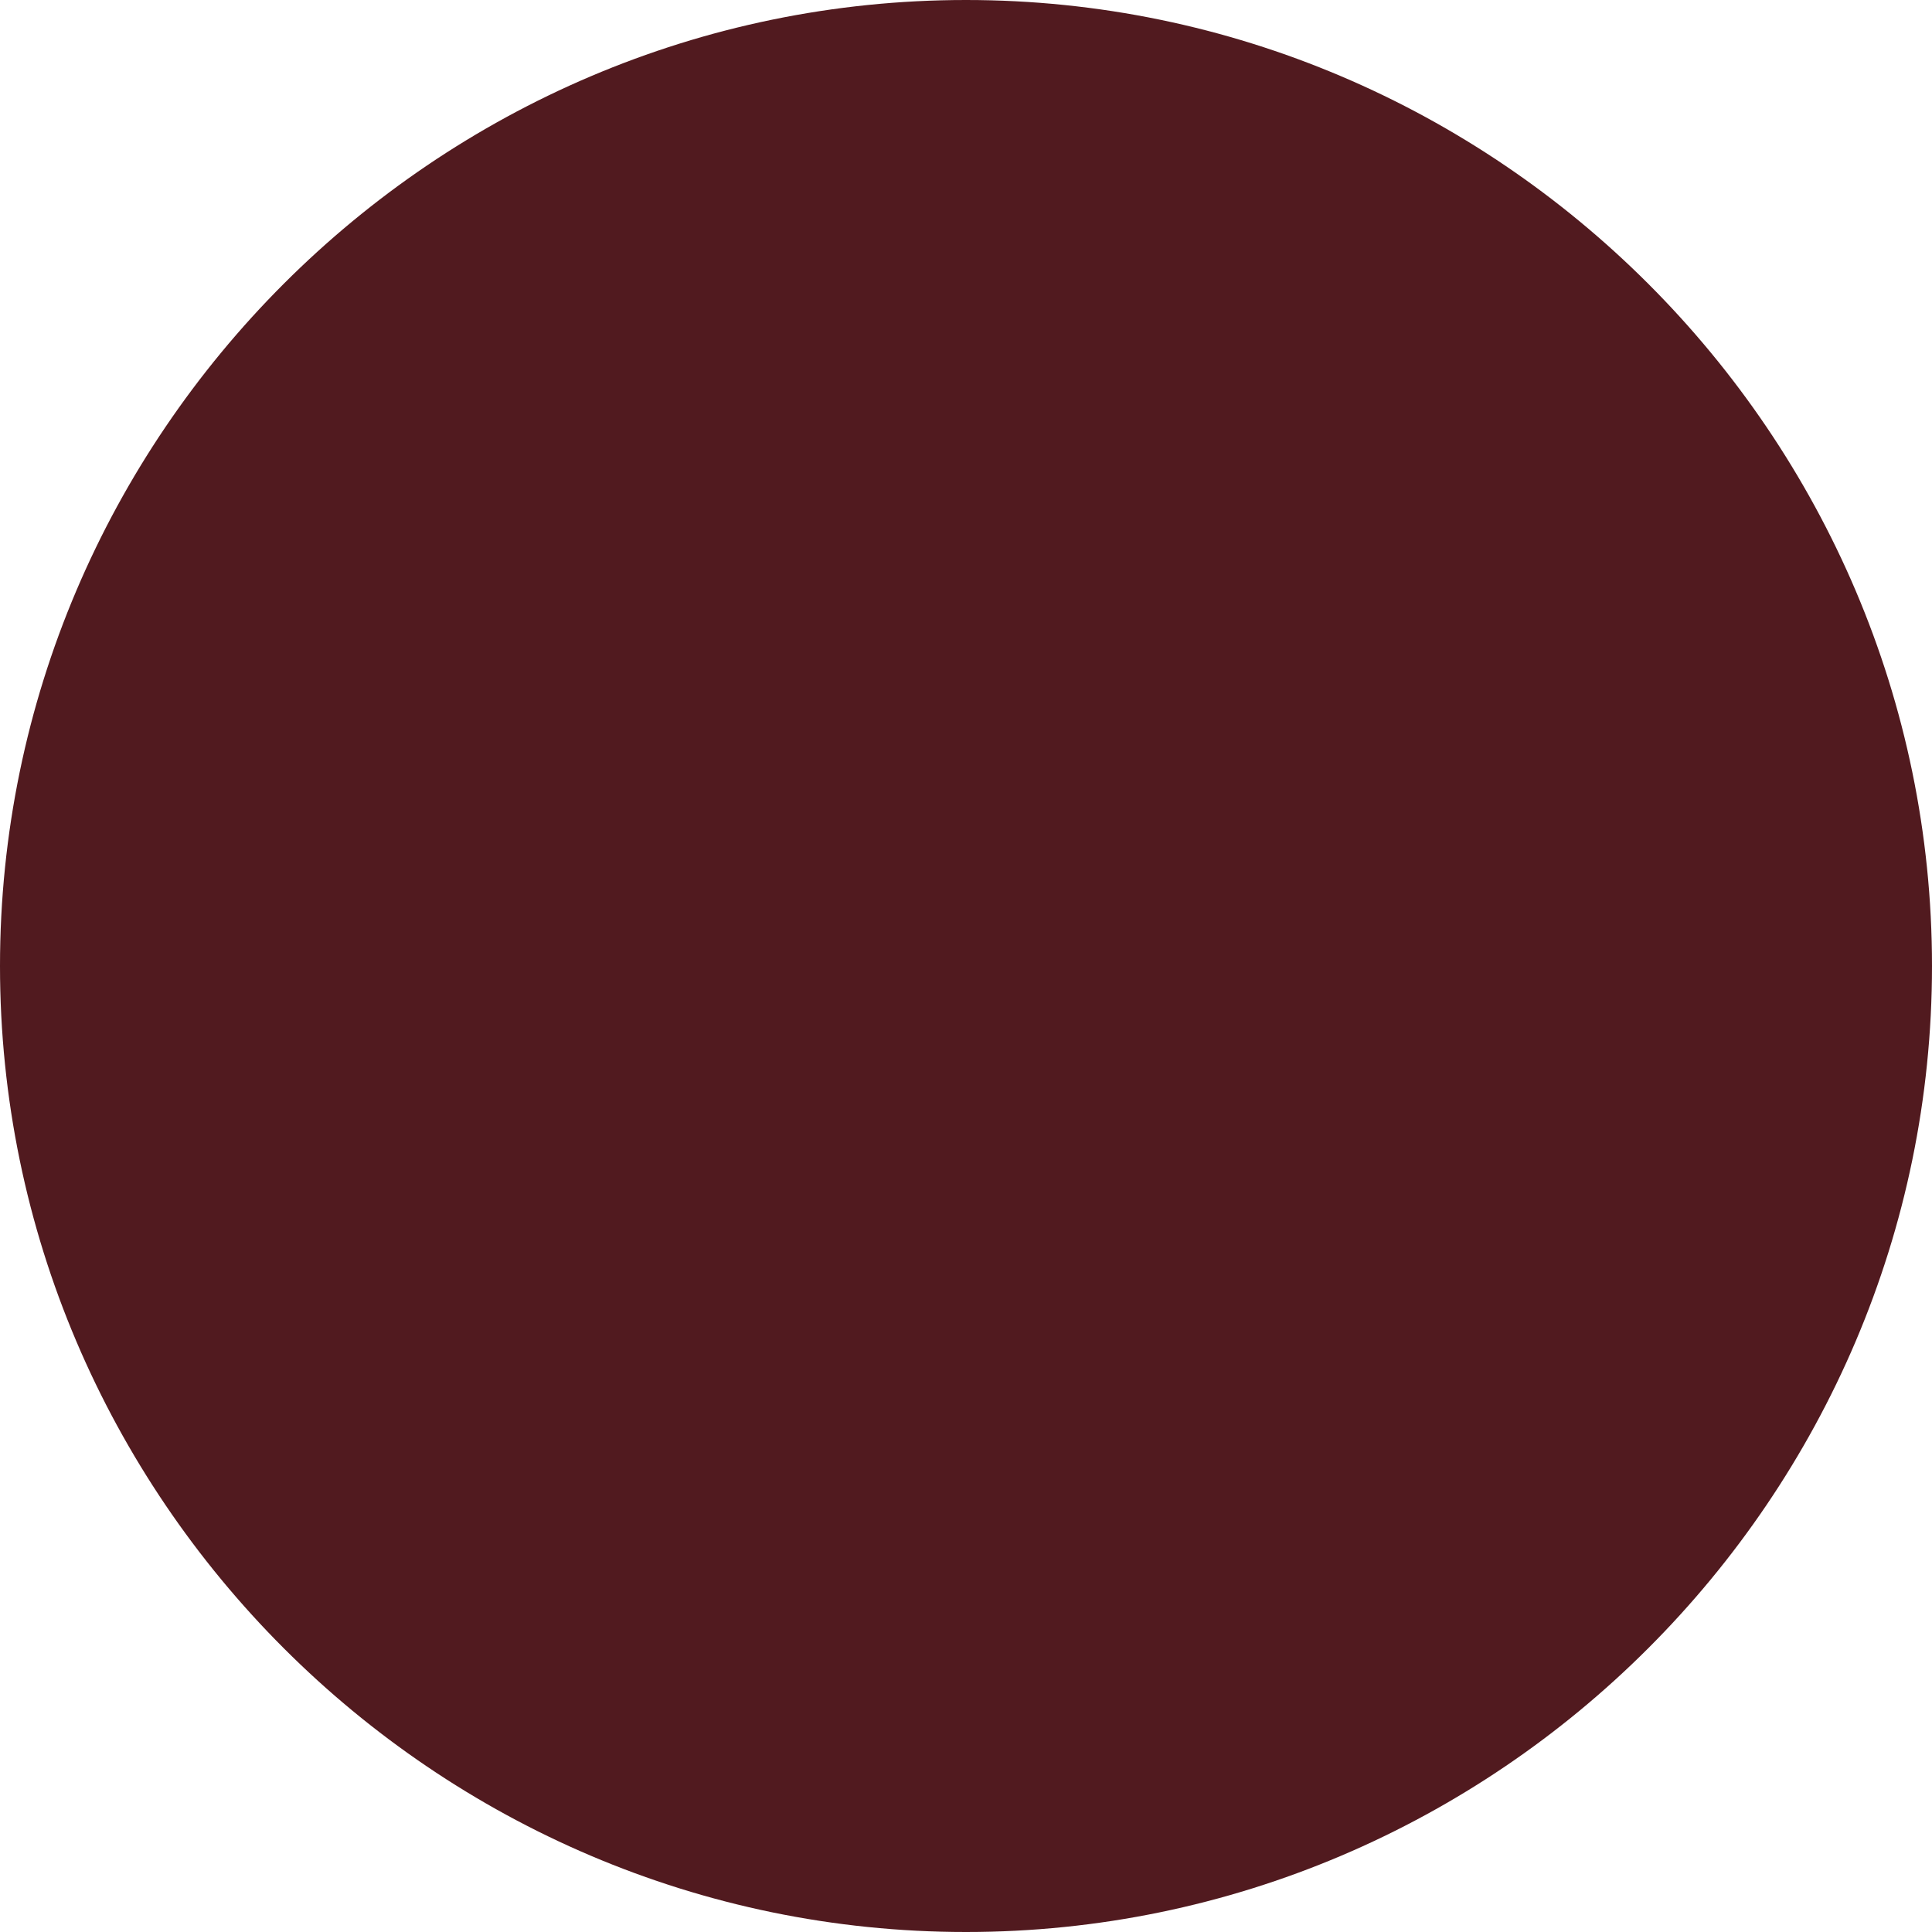 <svg viewBox="0 0 16 16" height="16" width="16" xmlns="http://www.w3.org/2000/svg" id="a"><defs><style>.cls-1{fill:#511a1f;}</style></defs><path d="M0,8C0,3.6,3.6,0,8,0h0v16h0C3.6,16,0,12.4,0,8h0Z" class="cls-1"></path><path d="M8,0h0c4.4,0,8,3.6,8,8h0c0,4.4-3.6,8-8,8h0V0Z" class="cls-1"></path></svg>